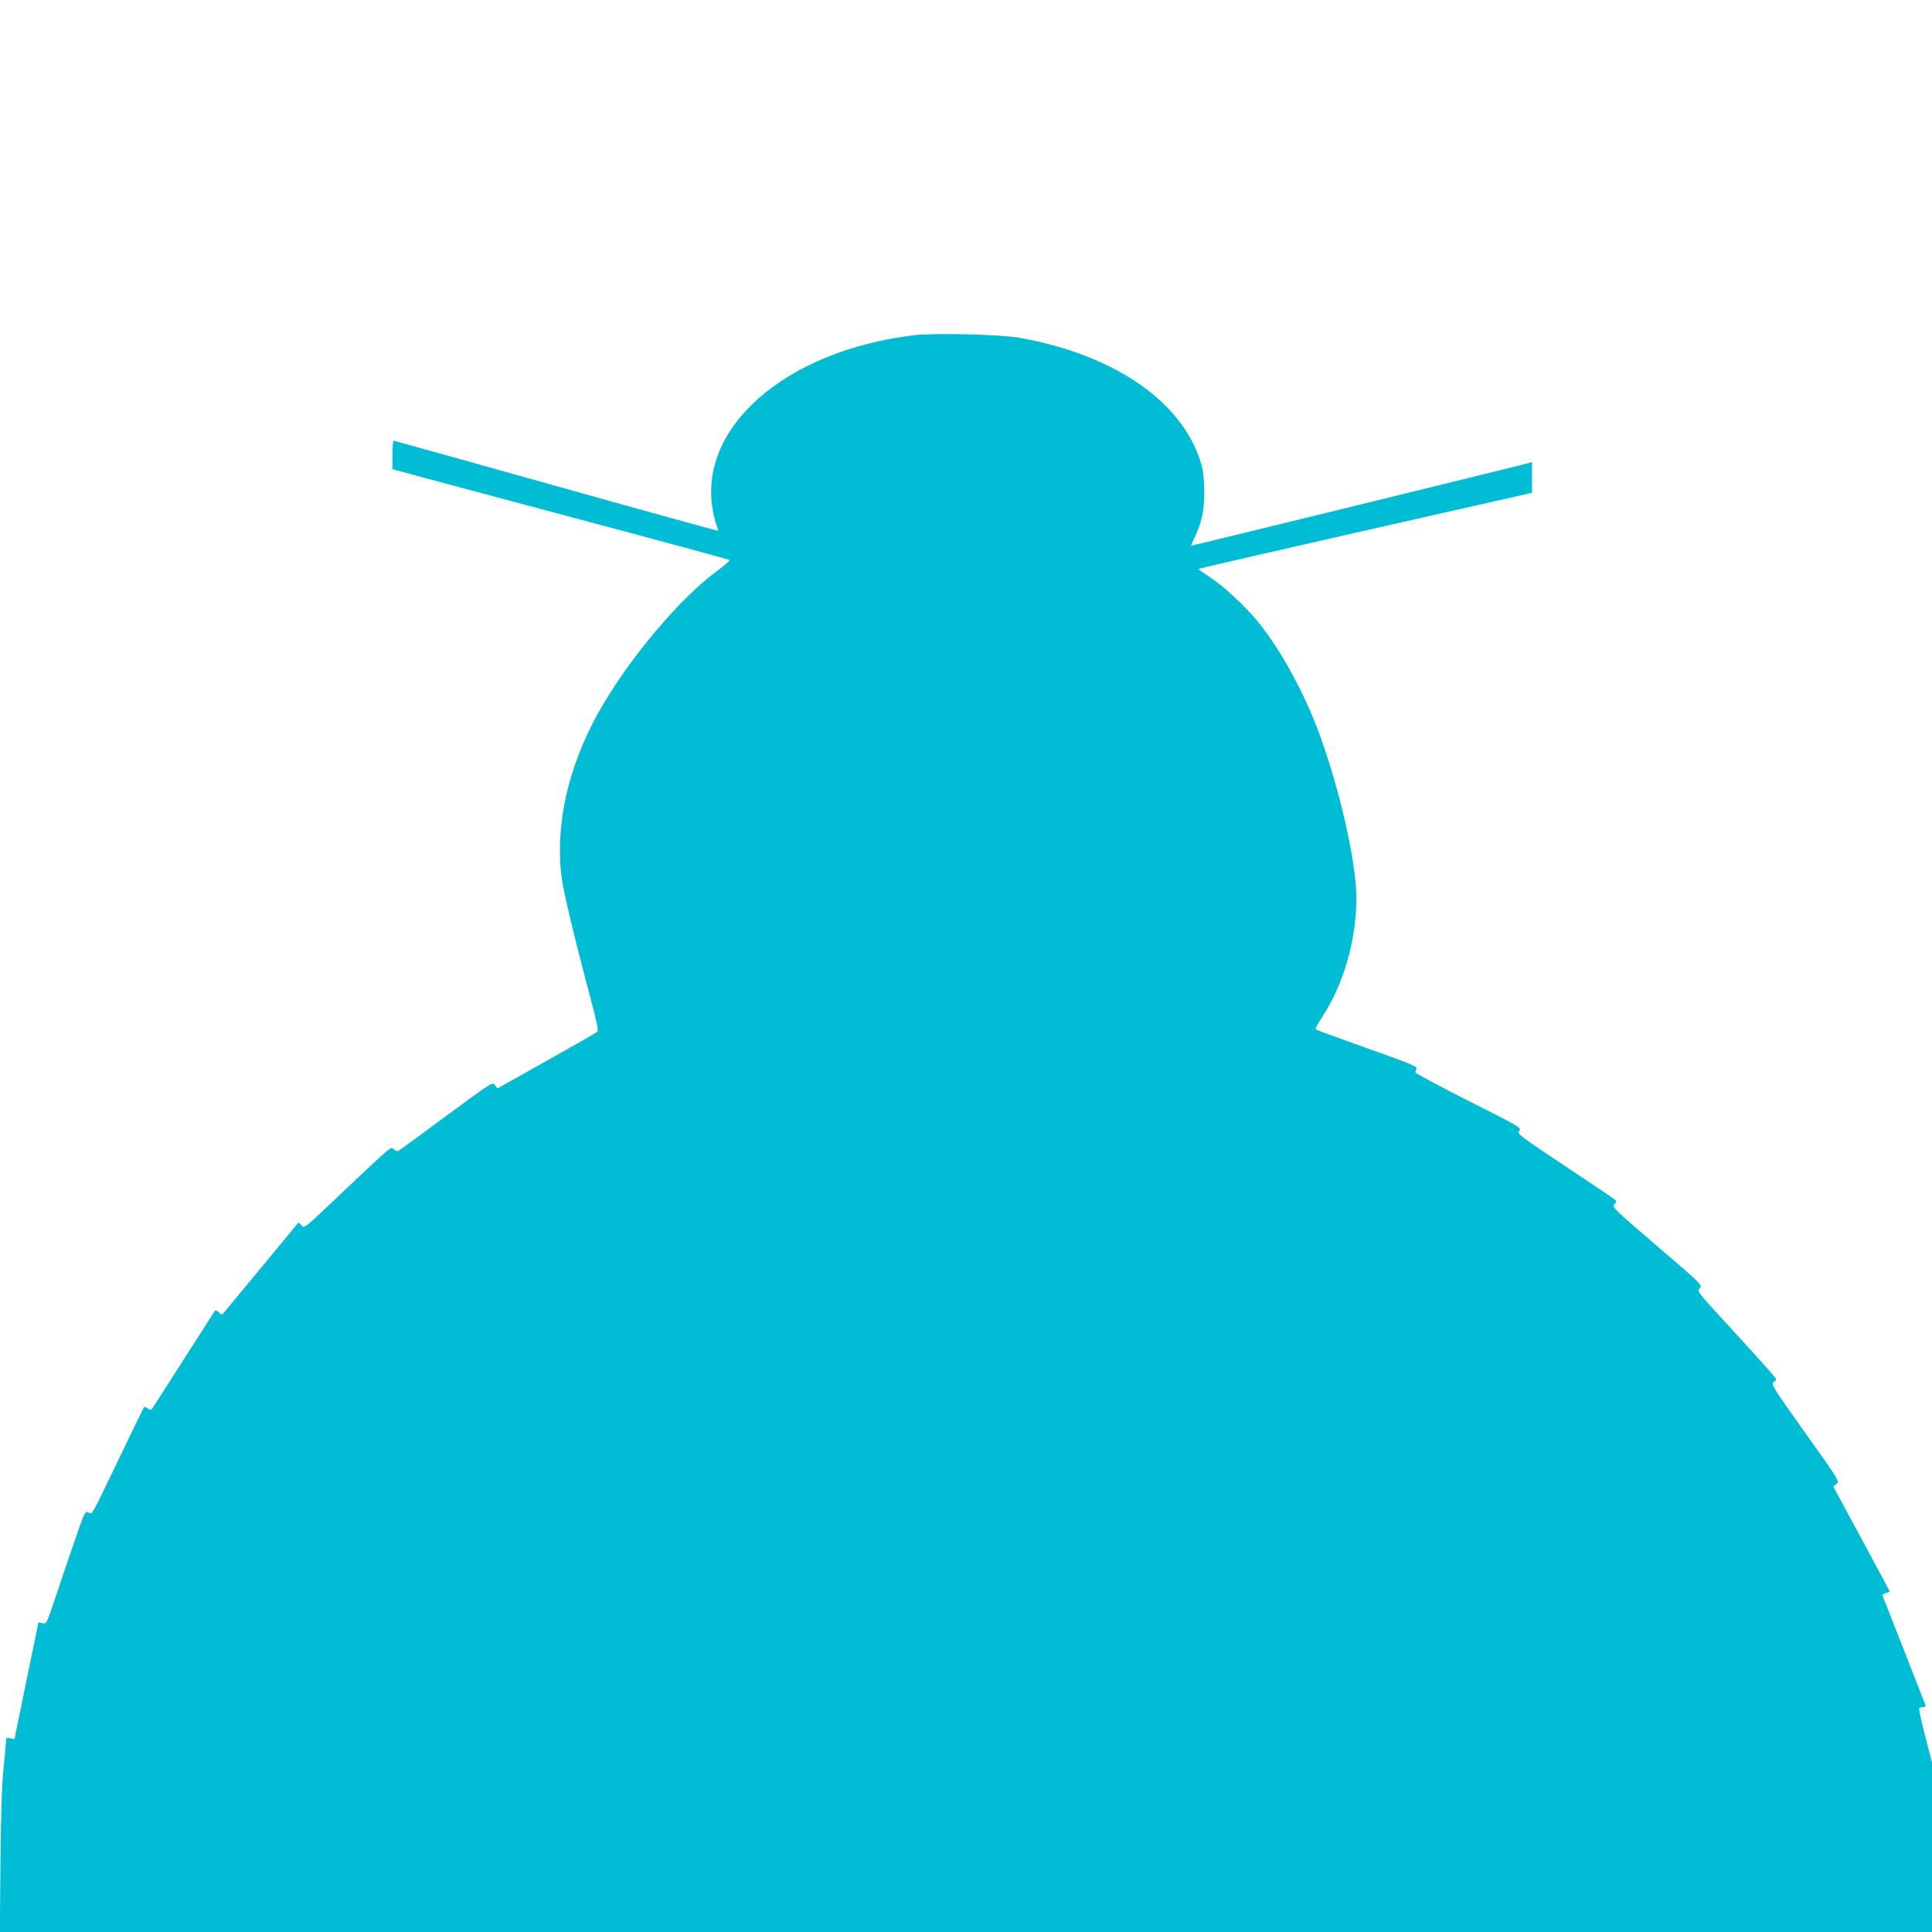 <?xml version="1.0" standalone="no"?>
<!DOCTYPE svg PUBLIC "-//W3C//DTD SVG 20010904//EN"
 "http://www.w3.org/TR/2001/REC-SVG-20010904/DTD/svg10.dtd">
<svg version="1.0" xmlns="http://www.w3.org/2000/svg"
 width="1280pt" height="1280pt" viewBox="0 0 1280 1280"
 preserveAspectRatio="xMidYMid meet">
<g transform="translate(0,1280) scale(0.1,-0.1)"
fill="#00bcd4" stroke="none">
<path d="M6055 10579 c-859 -103 -1444 -621 -1329 -1177 9 -42 20 -85 26 -95
5 -10 8 -21 5 -23 -2 -2 -485 131 -1072 296 -588 165 -1072 300 -1077 300 -4
0 -8 -43 -8 -95 l0 -94 38 -10 c20 -6 521 -140 1112 -298 591 -157 1079 -290
1083 -293 4 -4 -30 -34 -76 -68 -255 -185 -602 -600 -797 -951 -196 -355 -280
-730 -241 -1071 12 -102 86 -411 195 -820 42 -158 52 -208 43 -216 -7 -6 -158
-93 -337 -193 l-324 -182 -17 22 c-16 22 -17 21 -321 -203 -167 -123 -310
-228 -317 -232 -7 -5 -20 -1 -31 9 -22 20 3 41 -420 -359 -174 -165 -175 -165
-193 -144 -10 11 -19 19 -21 17 -6 -8 -499 -604 -503 -608 -1 -2 -12 4 -23 14
-11 10 -22 16 -24 14 -1 -2 -96 -150 -211 -329 -114 -179 -209 -327 -212 -330
-2 -2 -13 2 -24 9 -12 7 -23 11 -25 8 -2 -2 -73 -147 -157 -323 -204 -424
-183 -385 -211 -374 -23 9 -25 5 -91 -188 -38 -108 -95 -277 -127 -374 -59
-176 -60 -177 -86 -172 l-27 6 -80 -387 -79 -387 -28 6 c-24 5 -28 2 -28 -17
0 -12 -8 -96 -17 -187 -11 -114 -17 -306 -20 -622 l-4 -458 6400 0 6401 0 0
562 0 562 -45 173 c-25 96 -43 178 -40 183 3 6 15 10 27 10 12 0 18 5 15 13
-3 6 -66 170 -142 362 -75 193 -139 355 -142 362 -3 7 6 15 21 19 14 3 26 8
26 9 0 2 -72 138 -161 302 -89 164 -173 320 -187 346 l-26 49 21 16 c22 17 21
19 -207 339 -223 314 -228 323 -208 337 21 15 21 15 -15 58 -20 24 -139 156
-265 293 -228 248 -230 250 -211 270 19 21 17 23 -282 279 -291 250 -300 259
-283 277 11 12 14 23 8 28 -5 5 -154 105 -331 223 -315 210 -322 215 -307 236
14 21 9 24 -338 199 -194 98 -352 183 -351 188 1 6 4 17 8 26 5 13 -52 37
-327 134 -183 65 -336 121 -341 125 -4 4 13 37 38 75 167 248 256 610 225 910
-31 300 -149 755 -276 1069 -99 241 -239 487 -371 648 -81 100 -228 236 -315
293 -43 28 -77 52 -78 55 0 3 497 117 1105 255 l1105 250 0 101 0 102 -82 -21
c-328 -82 -2174 -534 -2176 -532 -1 1 11 31 28 66 47 100 63 193 58 328 -5 97
-11 130 -37 200 -142 385 -584 676 -1186 783 -128 23 -565 33 -700 17z"/>
</g>
</svg>
